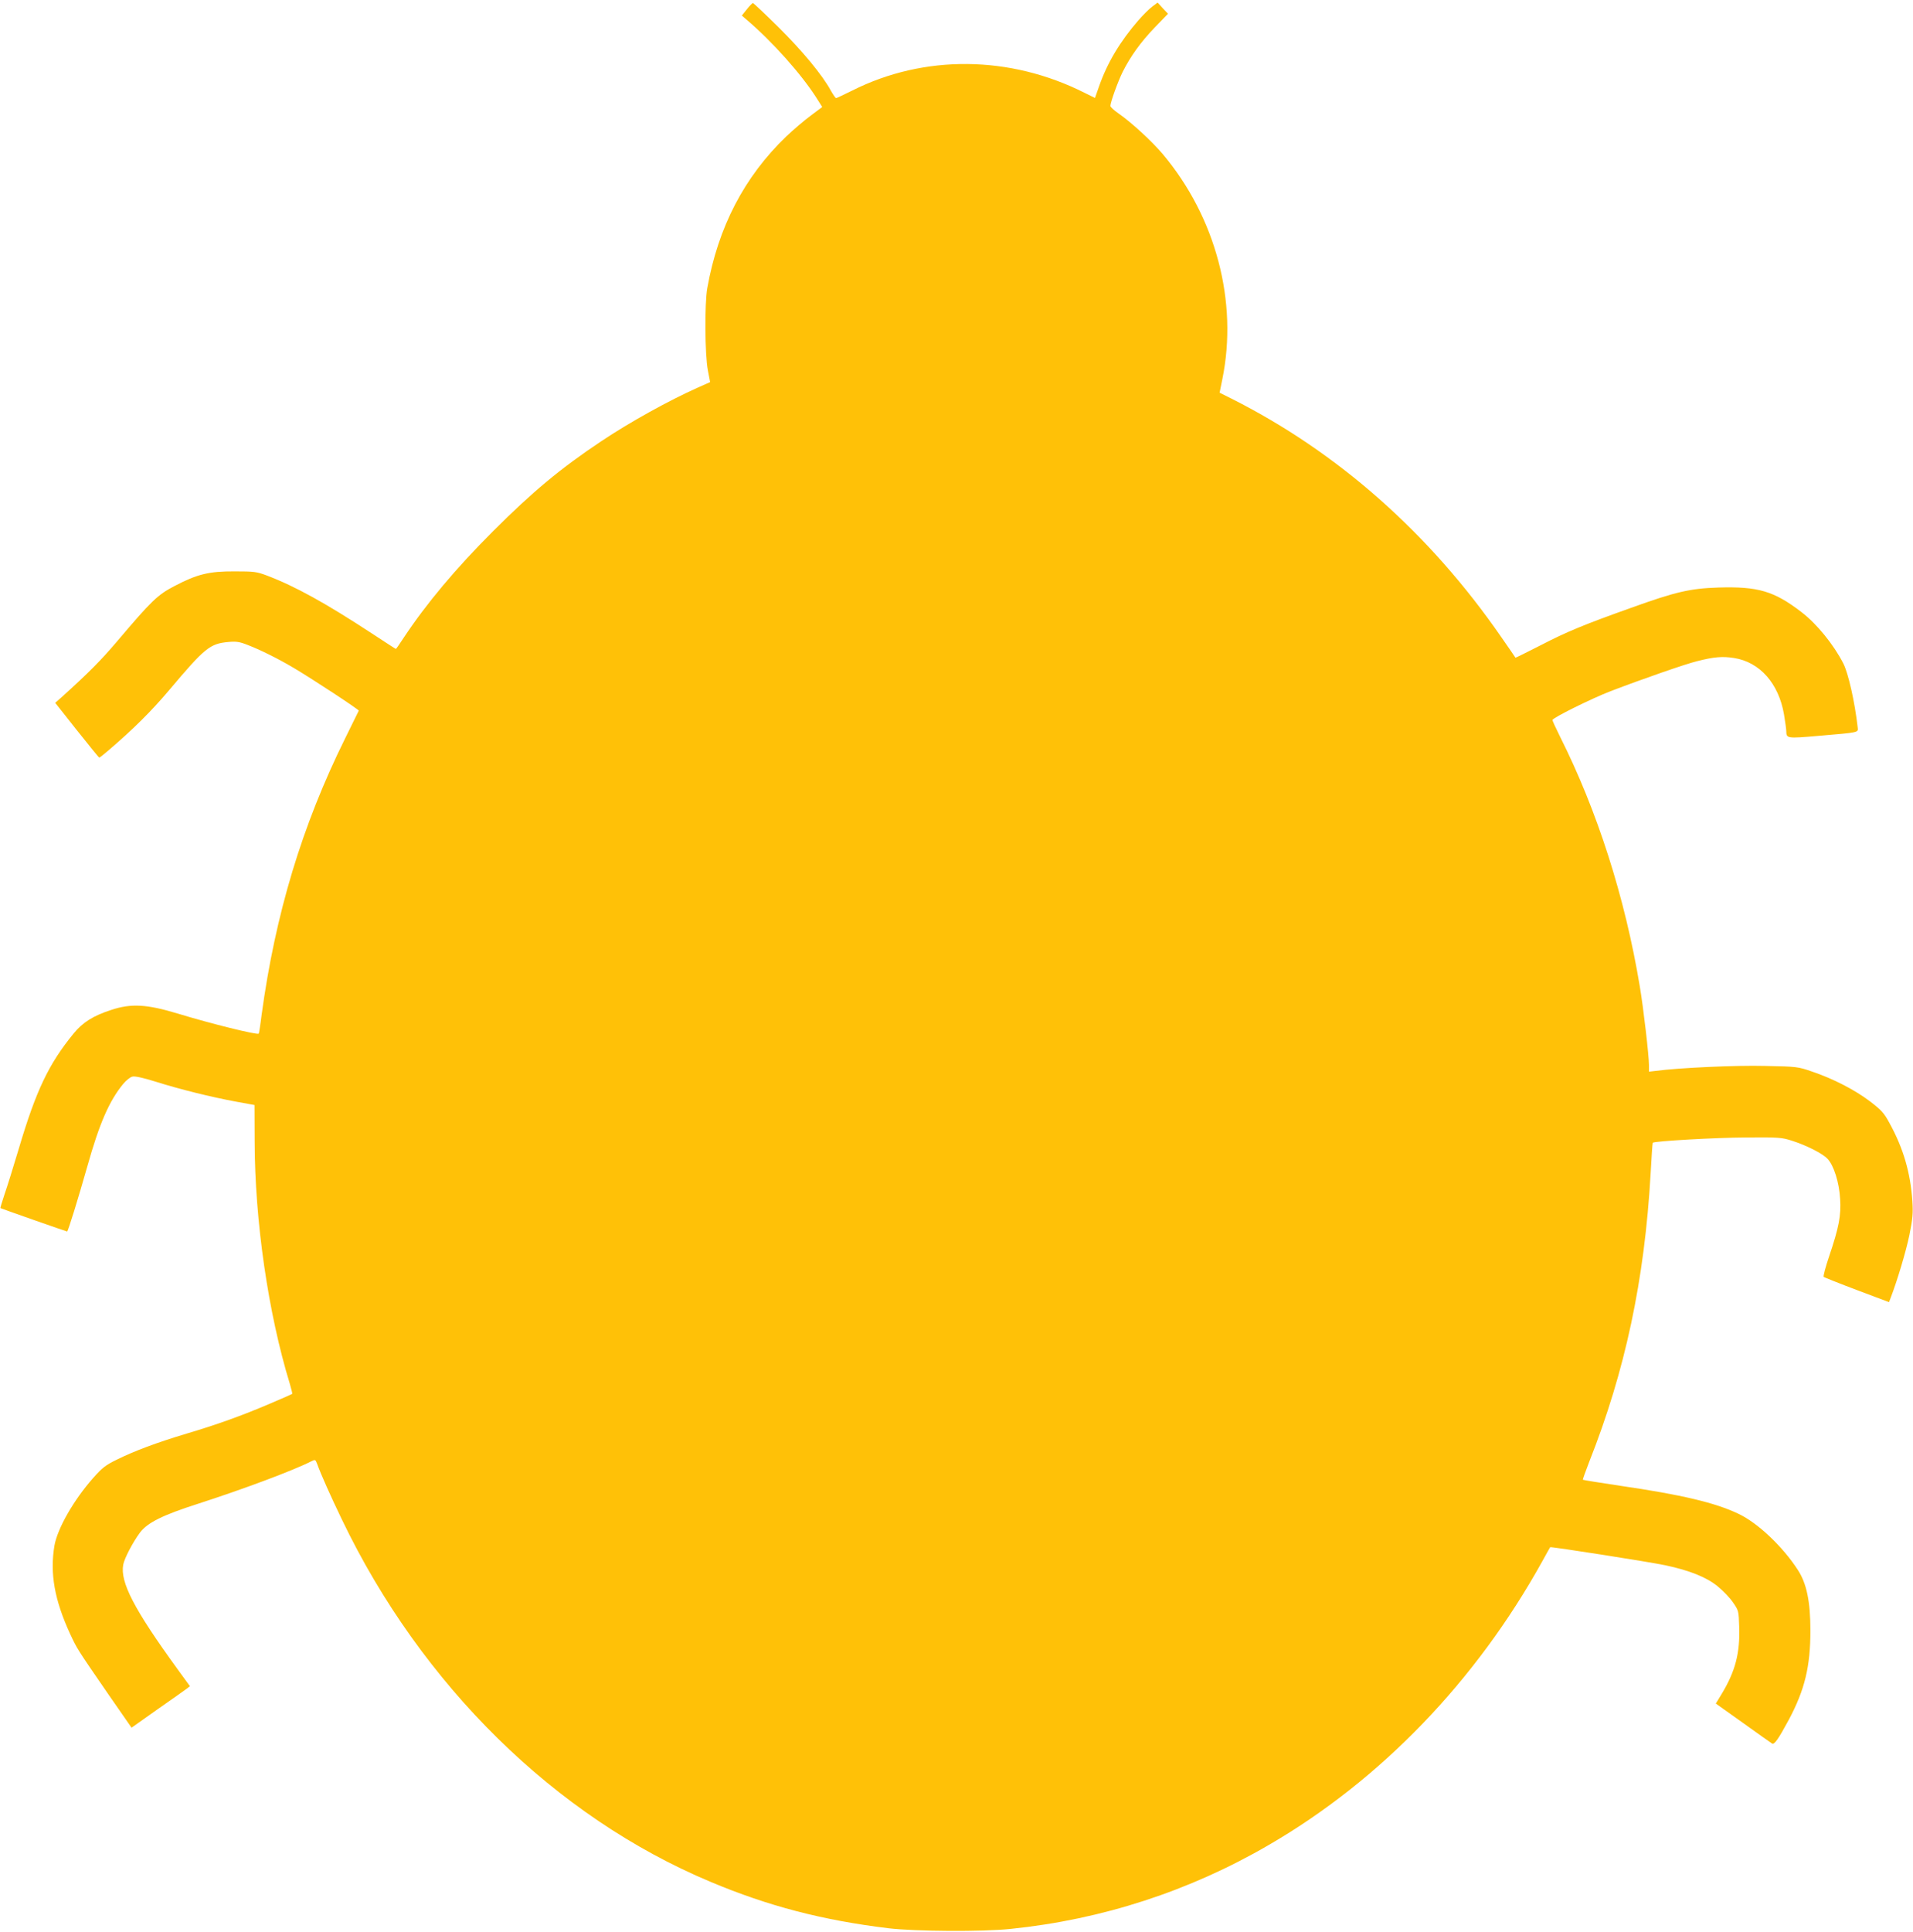 <?xml version="1.0" standalone="no"?>
<!DOCTYPE svg PUBLIC "-//W3C//DTD SVG 20010904//EN"
 "http://www.w3.org/TR/2001/REC-SVG-20010904/DTD/svg10.dtd">
<svg version="1.0" xmlns="http://www.w3.org/2000/svg"
 width="1268pt" height="1280pt" viewBox="0 0 1268 1280"
 preserveAspectRatio="xMidYMid meet">
<g transform="translate(0,1280) scale(0.1,-0.1)"
fill="#ffc107" stroke="none">
<path d="M4950 12738 l-33 -41 29 -25 c173 -147 366 -363 468 -524 l36 -57
-76 -57 c-42 -31 -115 -93 -162 -138 -278 -266 -452 -601 -524 -1006 -18 -103
-16 -440 4 -544 l15 -78 -81 -36 c-193 -86 -451 -229 -641 -356 -266 -177
-456 -335 -716 -595 -248 -248 -442 -479 -594 -708 -26 -40 -49 -73 -51 -73
-2 0 -74 47 -161 104 -304 199 -506 311 -693 382 -69 26 -86 28 -215 28 -170
1 -249 -19 -398 -97 -112 -58 -153 -98 -376 -361 -112 -132 -187 -208 -374
-377 l-41 -36 144 -182 c79 -99 145 -181 148 -181 3 0 30 21 60 47 166 142
285 260 404 401 236 280 270 307 391 318 51 5 74 2 127 -19 79 -30 203 -91
304 -151 127 -75 437 -279 434 -285 -2 -3 -42 -85 -89 -181 -287 -579 -464
-1167 -555 -1835 -8 -66 -17 -122 -19 -124 -10 -10 -314 65 -537 133 -205 62
-309 68 -441 24 -120 -39 -188 -82 -248 -155 -166 -202 -250 -379 -364 -763
-35 -118 -78 -255 -95 -304 -16 -49 -29 -90 -27 -91 4 -3 437 -155 442 -155 6
0 73 217 134 432 80 284 145 433 237 545 20 24 47 46 61 49 16 5 70 -7 157
-34 155 -49 364 -101 532 -132 l121 -22 1 -242 c1 -526 90 -1139 233 -1605 10
-35 18 -66 16 -67 -2 -2 -68 -31 -148 -65 -190 -81 -352 -139 -551 -198 -200
-60 -349 -116 -464 -173 -74 -36 -97 -54 -157 -122 -129 -146 -236 -334 -256
-447 -31 -185 0 -360 104 -586 47 -100 42 -93 257 -405 l150 -216 171 121 c95
66 182 128 194 137 l22 17 -83 114 c-288 397 -381 576 -359 692 8 42 64 149
111 212 50 66 151 116 382 190 298 96 636 222 753 282 26 13 28 12 38 -14 28
-77 90 -215 165 -371 527 -1098 1414 -1970 2443 -2401 385 -162 745 -255 1181
-308 179 -21 624 -24 810 -4 606 62 1186 251 1710 556 741 430 1373 1086 1813
1880 27 50 51 91 52 93 5 5 662 -98 765 -120 159 -34 272 -79 345 -139 36 -29
82 -77 102 -107 37 -53 38 -56 41 -162 6 -174 -26 -295 -116 -444 l-39 -64
180 -128 c99 -71 186 -133 193 -137 15 -9 42 30 111 158 106 199 143 353 143
591 0 192 -25 312 -83 401 -100 155 -266 312 -393 372 -154 74 -379 127 -784
186 -134 20 -246 38 -248 40 -2 1 17 55 42 119 238 601 367 1205 407 1911 6
110 12 201 14 203 10 11 415 34 615 35 219 2 240 0 306 -21 95 -30 203 -84
237 -120 42 -43 78 -158 84 -267 7 -109 -8 -188 -73 -380 -24 -71 -40 -132
-36 -136 4 -3 103 -43 220 -87 l213 -80 10 26 c45 117 103 311 125 418 22 109
25 144 20 224 -13 189 -59 349 -150 515 -38 71 -54 88 -132 148 -101 76 -244
150 -384 197 -92 32 -101 33 -310 37 -193 5 -569 -12 -727 -33 l-43 -5 0 43
c0 62 -37 382 -61 523 -98 589 -281 1161 -529 1655 -27 55 -50 104 -50 109 0
14 260 143 385 191 209 80 499 181 574 199 114 29 169 33 245 21 171 -27 296
-169 331 -374 8 -49 15 -98 15 -110 1 -49 3 -50 211 -32 280 24 266 21 262 59
-19 167 -62 357 -95 421 -64 125 -175 262 -277 340 -182 140 -289 171 -551
163 -187 -6 -283 -28 -580 -135 -314 -112 -425 -158 -599 -248 -90 -46 -165
-83 -166 -82 -1 2 -43 64 -95 138 -476 688 -1085 1225 -1786 1578 l-80 40 18
89 c105 514 -43 1073 -394 1491 -73 86 -206 209 -295 271 -29 20 -53 42 -53
49 0 24 50 162 81 225 53 105 120 198 212 294 l89 92 -35 37 -34 37 -36 -27
c-20 -15 -60 -55 -90 -89 -123 -142 -207 -282 -262 -439 l-27 -77 -69 34
c-494 249 -1063 255 -1540 15 -55 -27 -103 -50 -107 -50 -4 0 -19 22 -34 48
-56 104 -188 263 -346 420 -90 89 -168 162 -171 162 -4 0 -23 -19 -41 -42z"/>
</g>
</svg>
